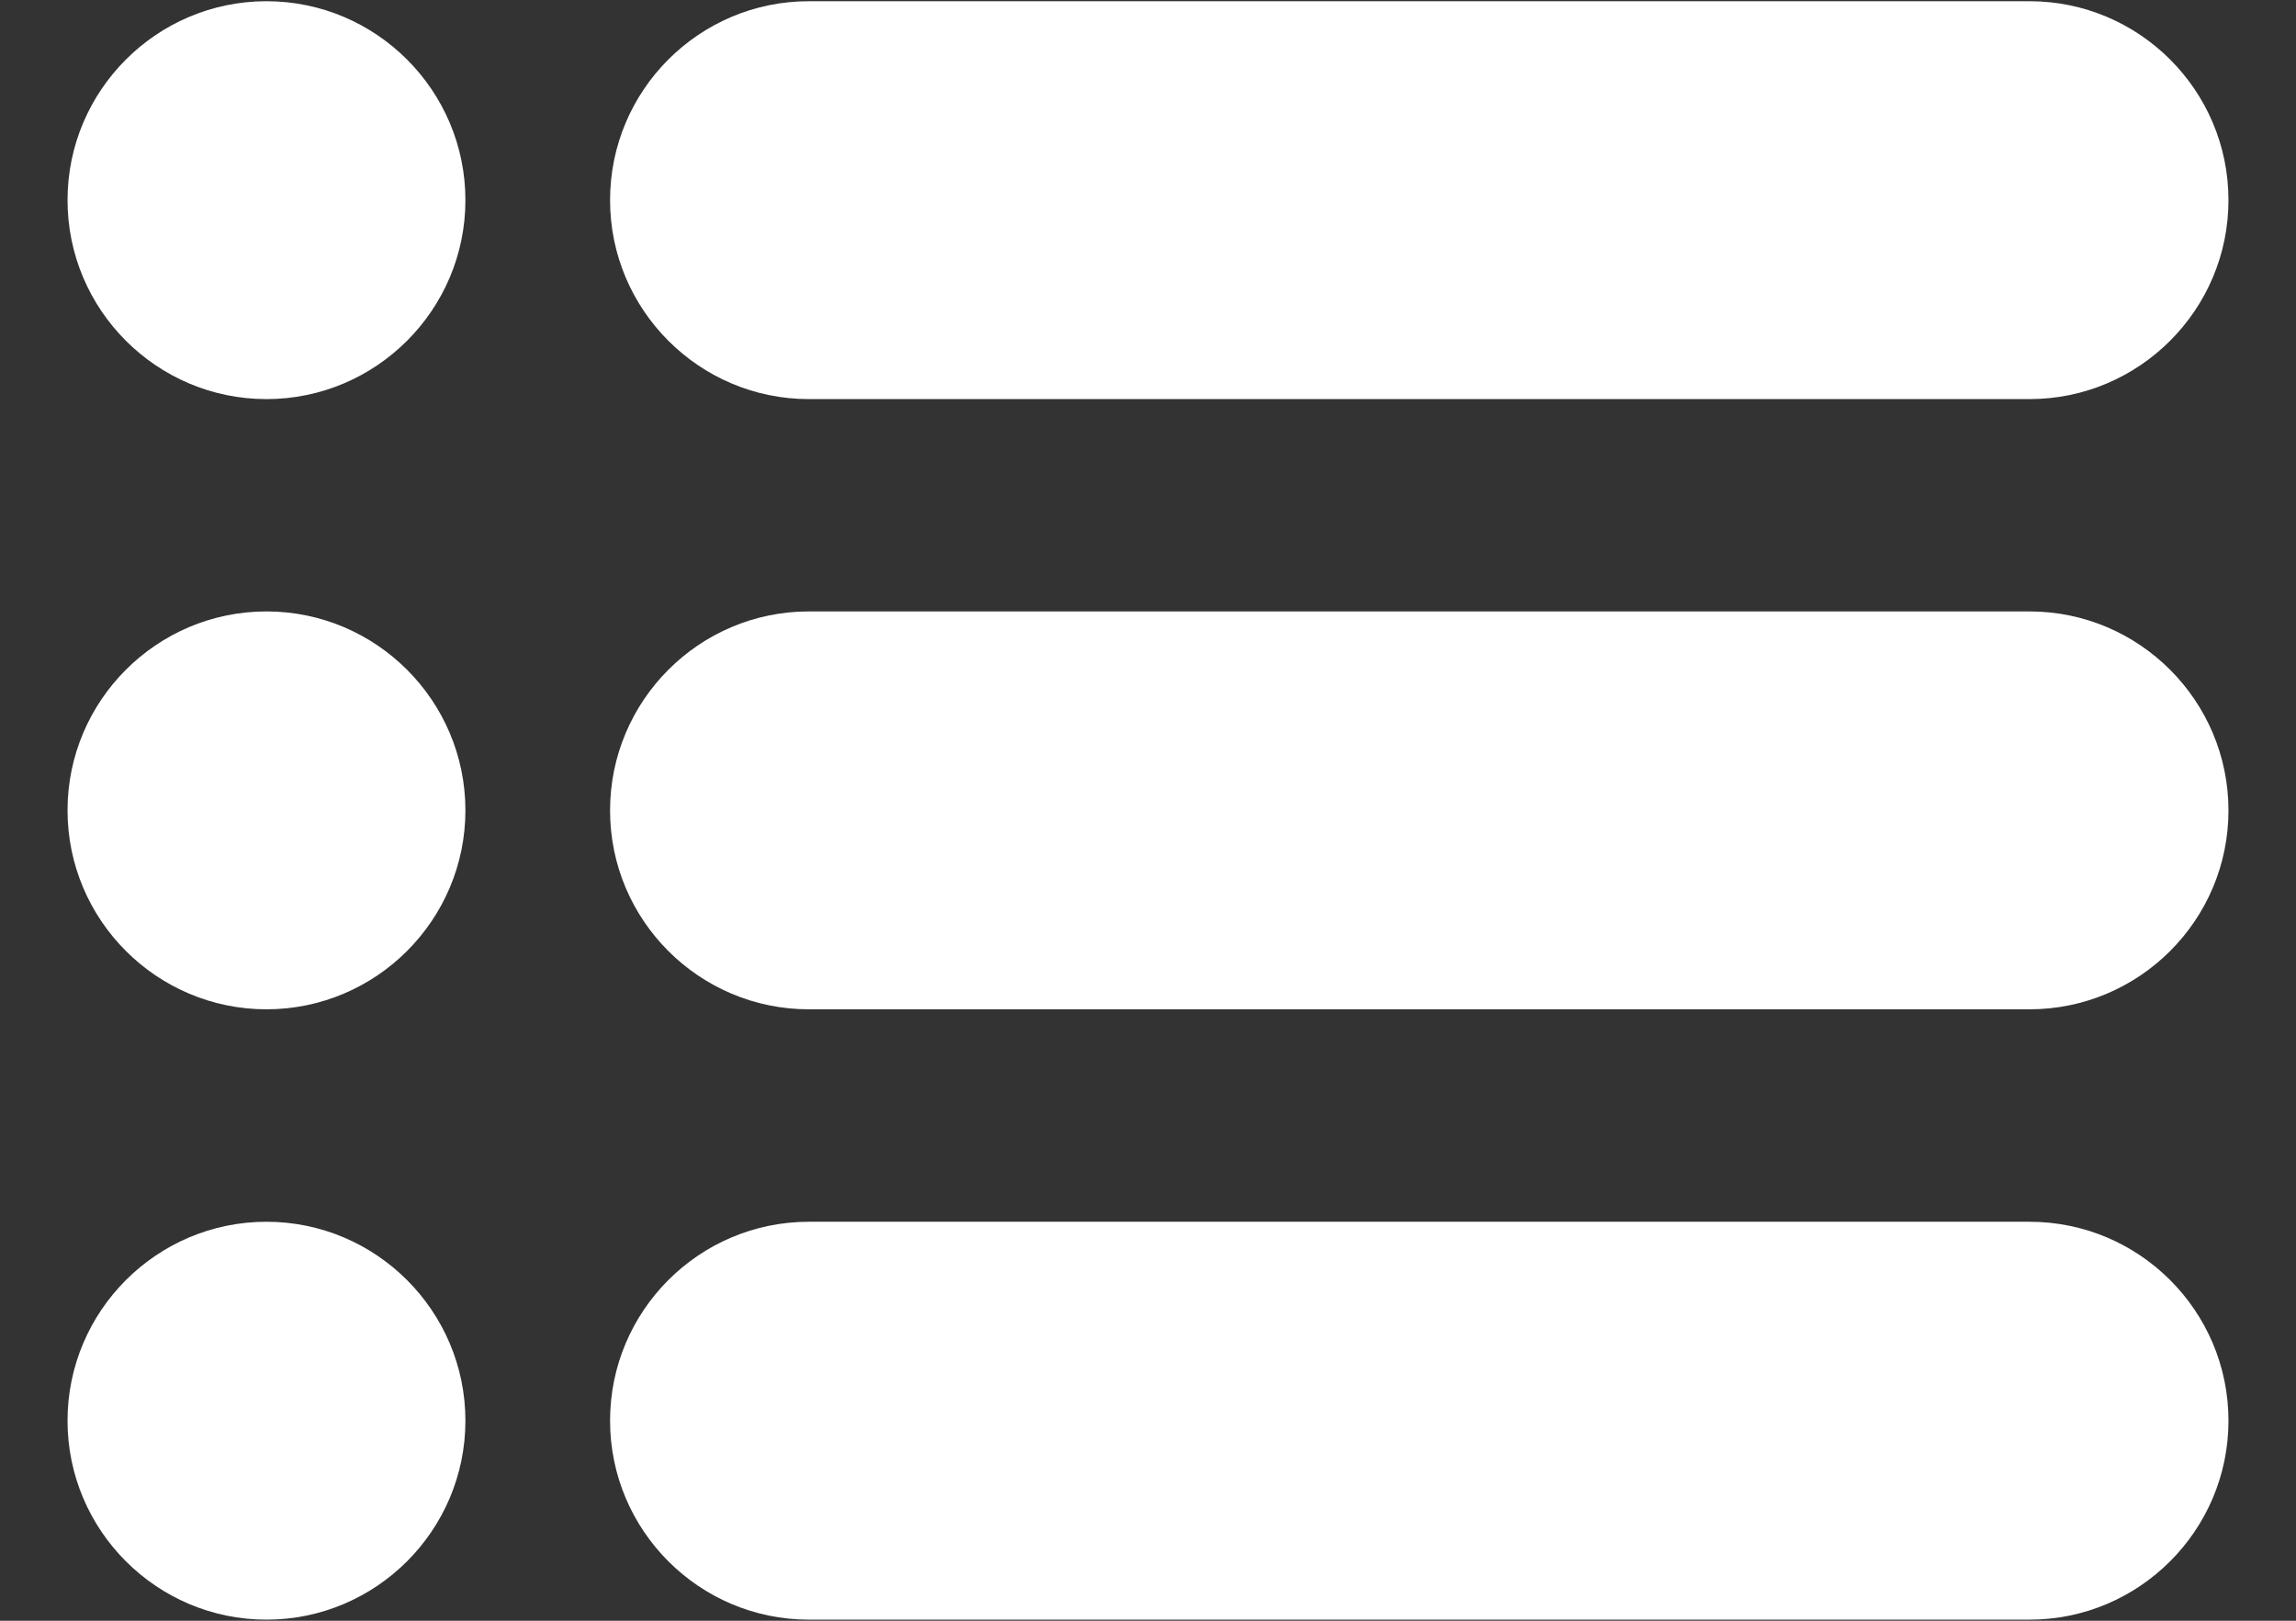 <svg width="17" height="12" viewBox="0 0 17 12" fill="none" xmlns="http://www.w3.org/2000/svg">
<rect x="0" y="0" width="17" height="12" fill="#333333" stroke="none"/>
<path d="M15.027 0.009H5.989C5.177 0.009 4.517 0.669 4.517 1.482C4.517 2.294 5.177 2.955 5.989 2.955H15.027C15.839 2.955 16.5 2.294 16.5 1.482C16.5 0.669 15.839 0.009 15.027 0.009Z" fill="white"/>
<path d="M1.973 0.009C1.161 0.009 0.5 0.67 0.5 1.482C0.5 2.294 1.161 2.955 1.973 2.955C2.785 2.955 3.446 2.294 3.446 1.482C3.446 0.67 2.785 0.009 1.973 0.009Z" fill="white"/>
<path d="M1.973 4.527C1.161 4.527 0.5 5.188 0.5 6C0.5 6.812 1.161 7.473 1.973 7.473C2.785 7.473 3.446 6.812 3.446 6C3.446 5.188 2.785 4.527 1.973 4.527Z" fill="white"/>
<path d="M1.973 9.046C1.161 9.046 0.5 9.707 0.5 10.519C0.5 11.331 1.161 11.992 1.973 11.992C2.785 11.992 3.446 11.331 3.446 10.519C3.446 9.707 2.785 9.046 1.973 9.046Z" fill="white"/>
<path d="M15.027 4.527H5.989C5.177 4.527 4.517 5.188 4.517 6.001C4.517 6.813 5.177 7.473 5.989 7.473H15.027C15.839 7.473 16.5 6.813 16.5 6.001C16.5 5.188 15.839 4.527 15.027 4.527Z" fill="white"/>
<path d="M15.027 9.046H5.989C5.177 9.046 4.517 9.706 4.517 10.519C4.517 11.331 5.177 11.992 5.989 11.992H15.027C15.839 11.992 16.5 11.331 16.5 10.519C16.5 9.706 15.839 9.046 15.027 9.046Z" fill="white"/>
</svg>
